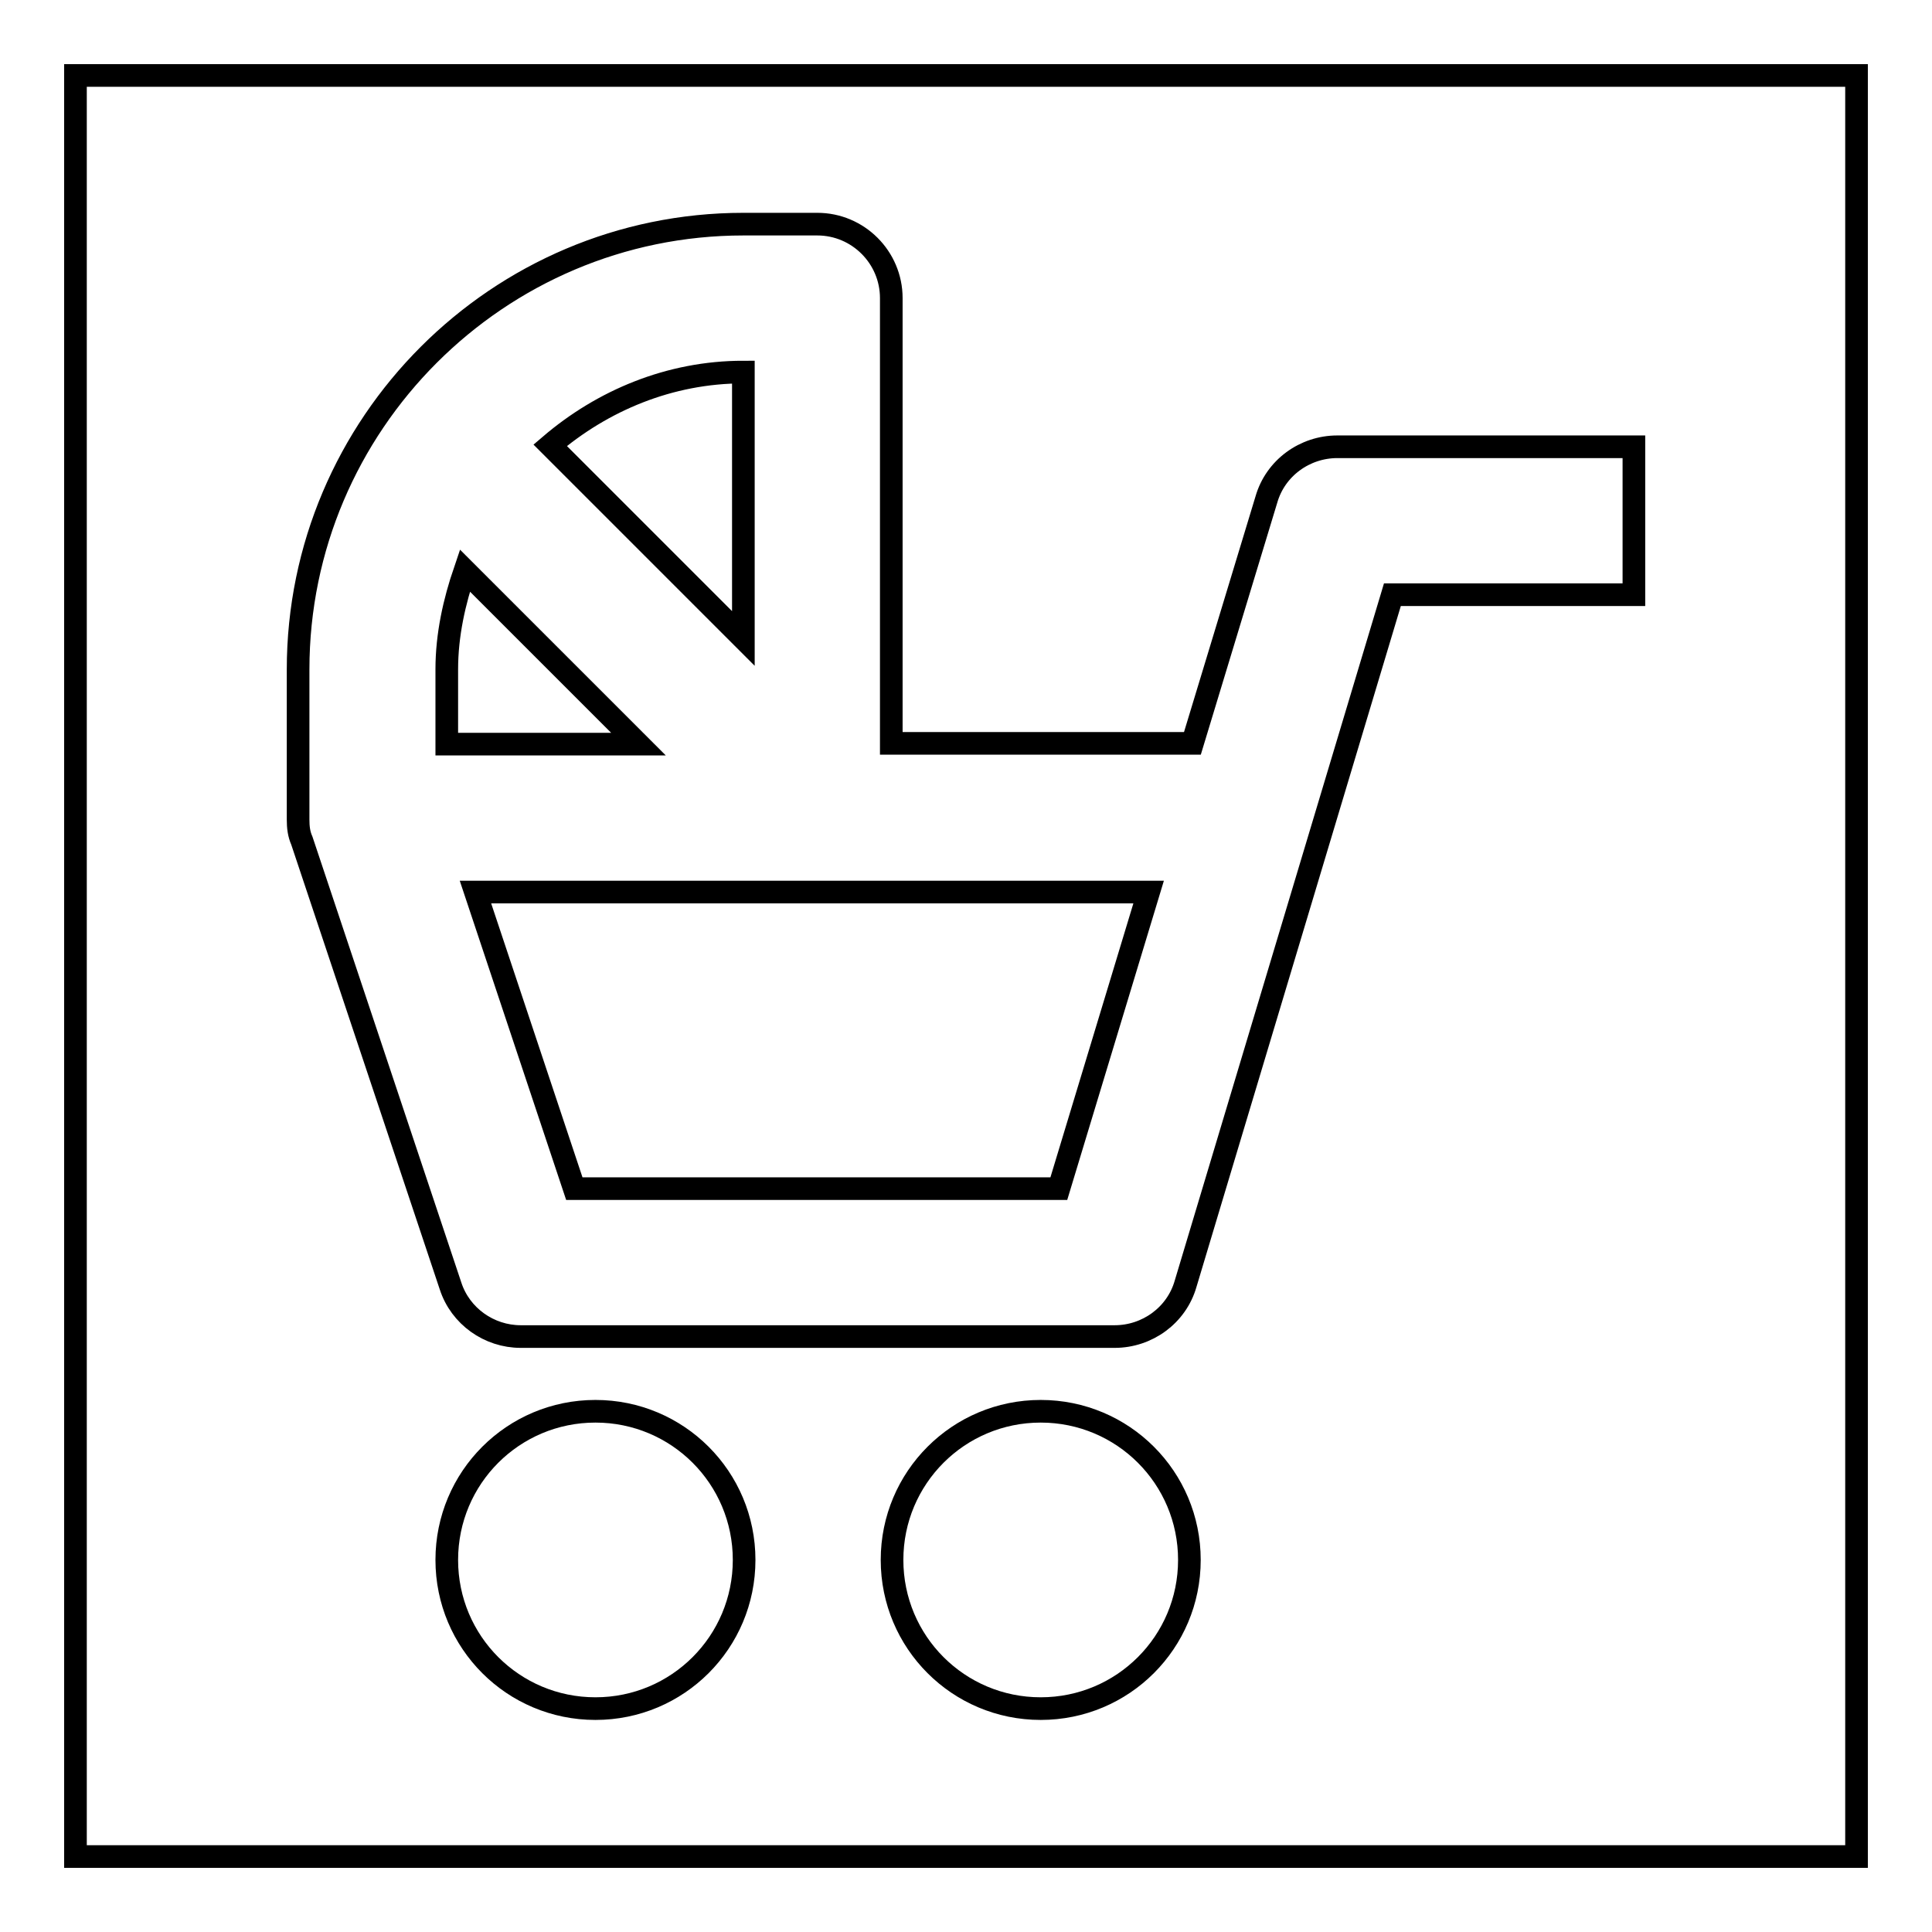 <?xml version="1.0" encoding="utf-8"?>
<!-- Svg Vector Icons : http://www.onlinewebfonts.com/icon -->
<!DOCTYPE svg PUBLIC "-//W3C//DTD SVG 1.1//EN" "http://www.w3.org/Graphics/SVG/1.1/DTD/svg11.dtd">
<svg version="1.1" xmlns="http://www.w3.org/2000/svg" xmlns:xlink="http://www.w3.org/1999/xlink" x="0px" y="0px" viewBox="0 0 256 256" enable-background="new 0 0 256 256" xml:space="preserve">
<g><g><path stroke-width="3" fill-opacity="0" stroke="#000000"  d="M10,10h236v236H10V10z"/><path stroke-width="3" fill-opacity="0" stroke="#000000"  d="M177.2,59.2c-4.3,0-8.2,2.8-9.4,7L158,98.5h-39.9v-59c0-5.4-4.4-9.8-9.8-9.8h-9.8c-32.5,0-59,26.5-59,59c0,3.1,0,16.8,0,19.9c0,1,0.1,1.9,0.5,2.8l19.7,59c1.3,4,5.1,6.7,9.3,6.7h78.7c4.3,0,8.2-2.8,9.4-7l27.4-91.3h32V59.2H177.2z M59.2,88.7c0-4.6,1-9,2.4-13.1l23,23H59.2V88.7z M98.5,84.6L72.9,59c6.9-5.9,15.8-9.7,25.6-9.7V84.6z M140.3,157.5H76.1L63,118.2h89.2L140.3,157.5z"/><path stroke-width="3" fill-opacity="0" stroke="#000000"  d="M59.2,206.7c0,10.9,8.8,19.7,19.7,19.7s19.7-8.8,19.7-19.7c0-10.9-8.8-19.7-19.7-19.7S59.2,195.8,59.2,206.7z"/><path stroke-width="3" fill-opacity="0" stroke="#000000"  d="M118.2,206.7c0,10.9,8.8,19.7,19.7,19.7c10.9,0,19.7-8.8,19.7-19.7c0-10.9-8.8-19.7-19.7-19.7C127,187,118.2,195.8,118.2,206.7z"/></g></g>
</svg>